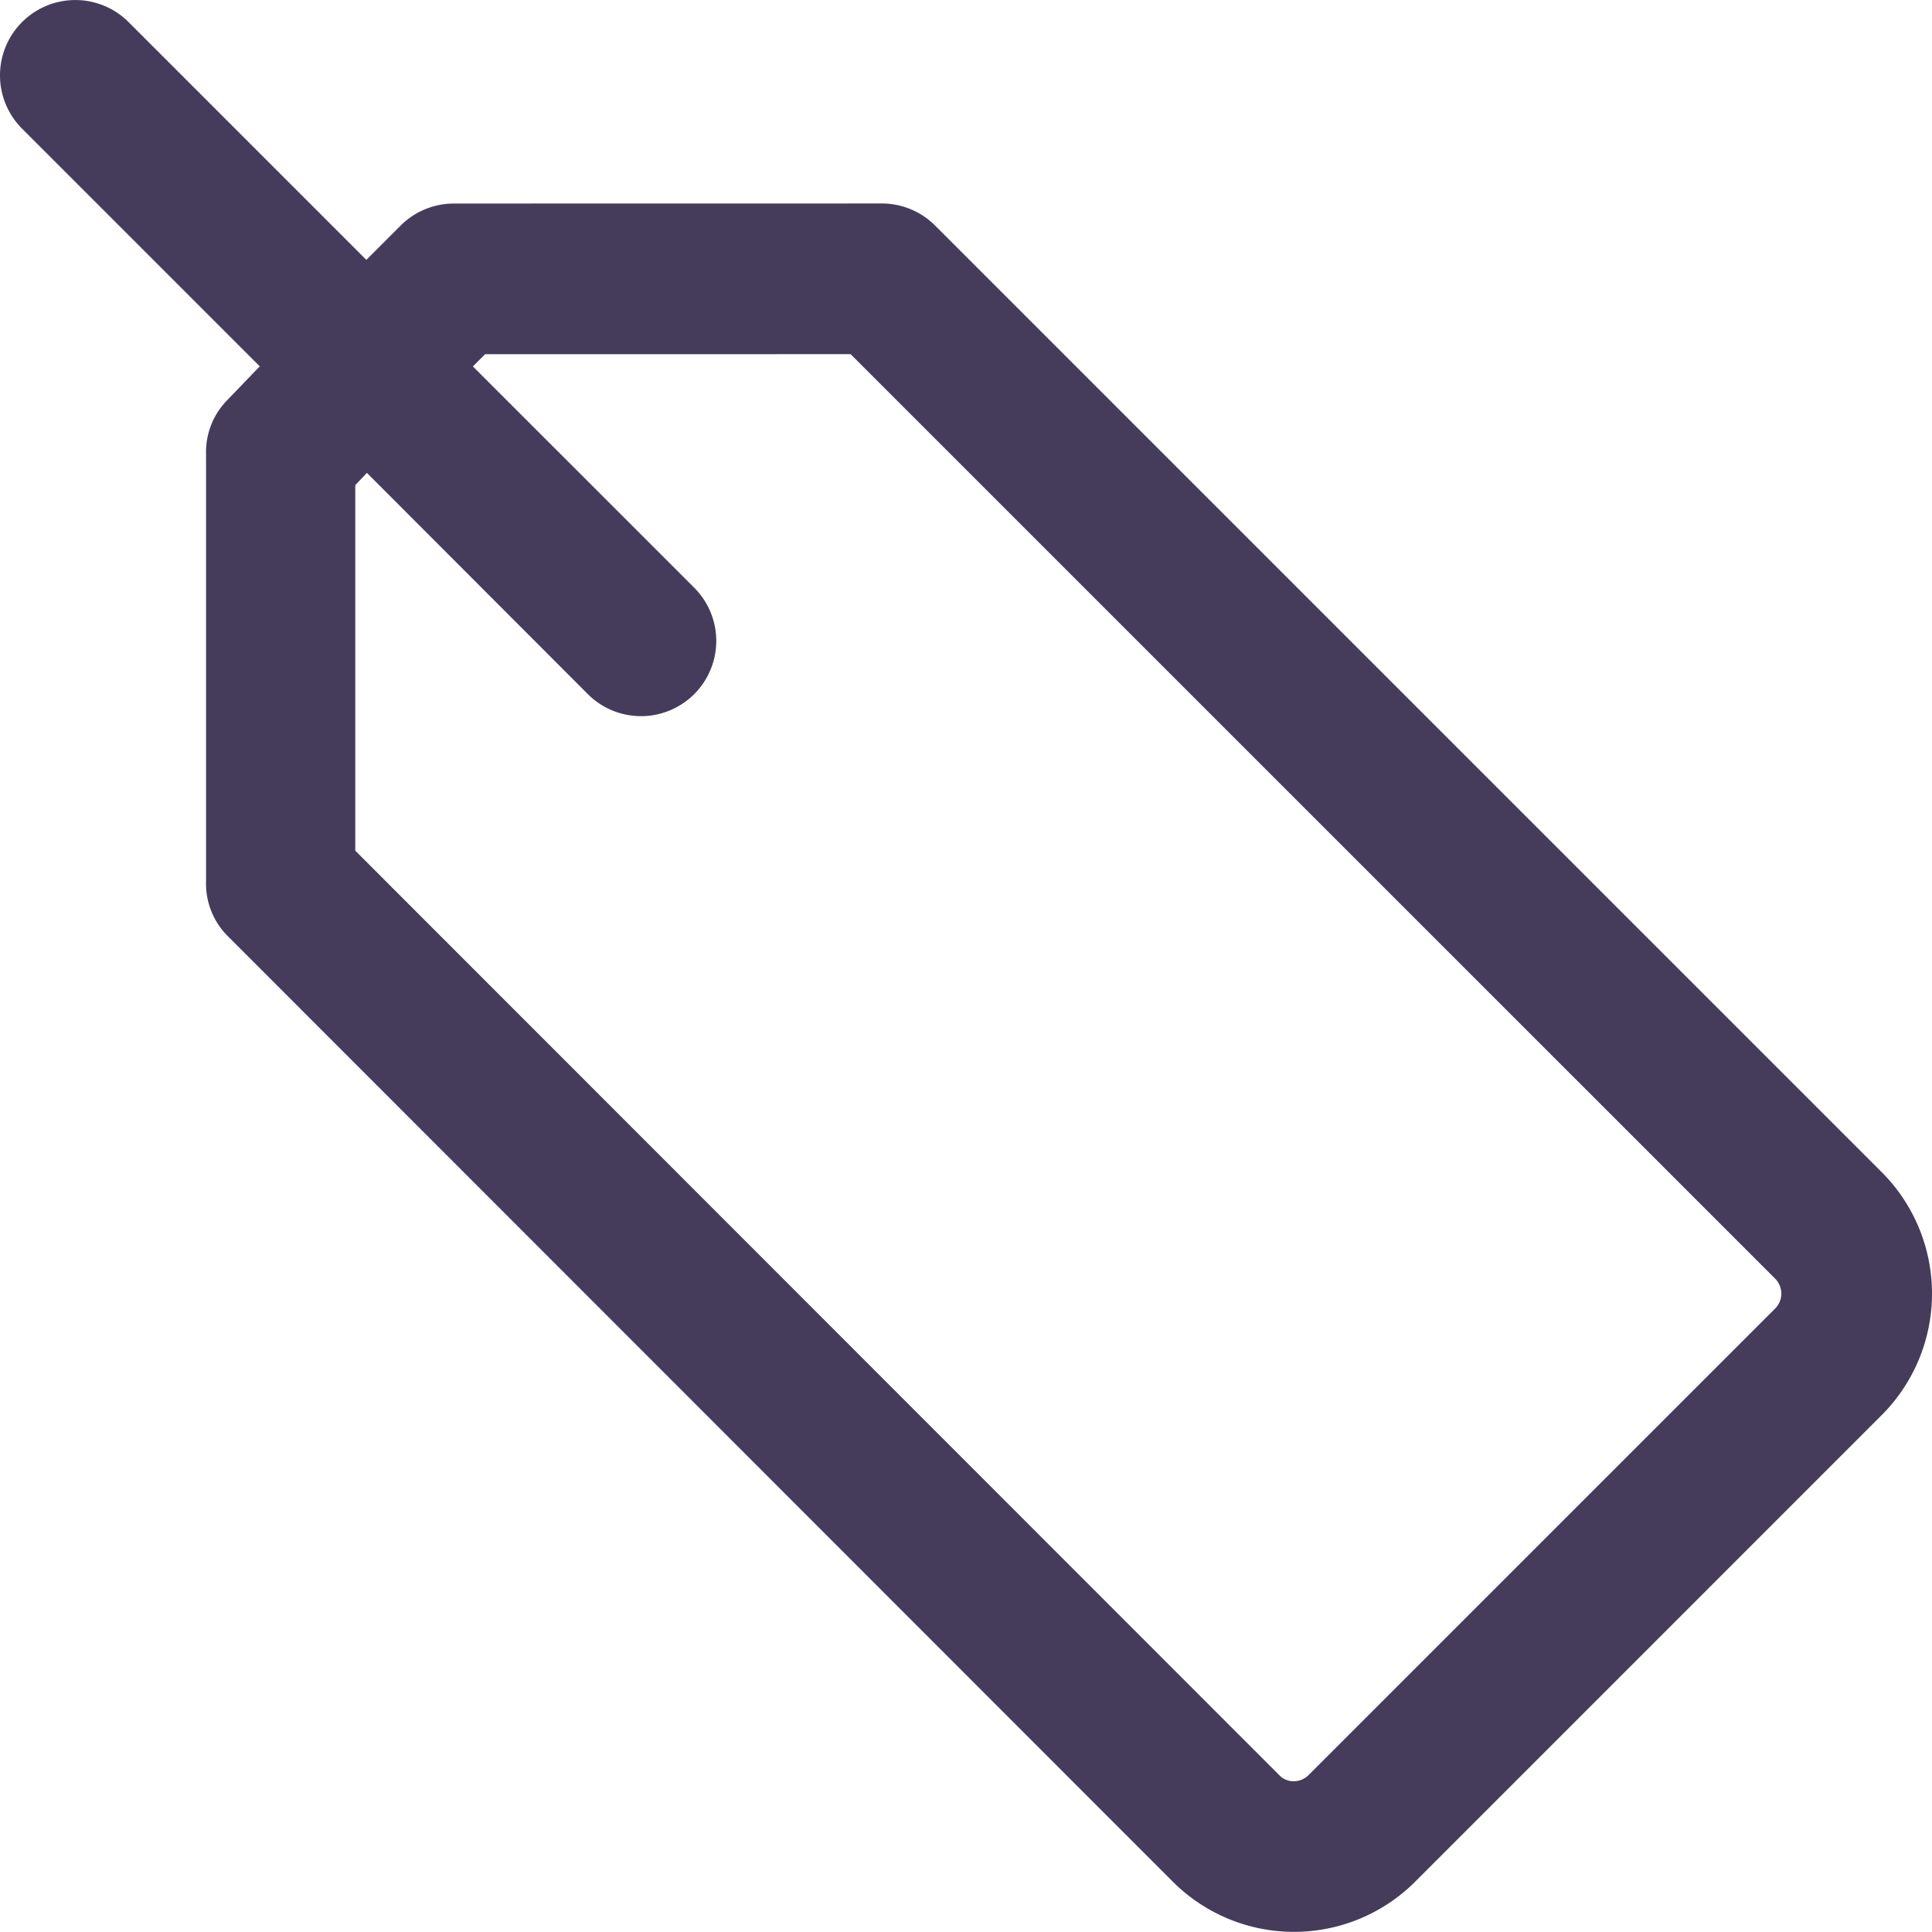 <?xml version="1.0" encoding="utf-8"?>
<svg width="800px" height="800px" viewBox="0 -0.01 310.719 310.719" xmlns="http://www.w3.org/2000/svg">
  <g id="tag" transform="translate(-2960.845 -1184.938)">
    <path id="Path_6" data-name="Path 6" d="M3263.463,1373.429,3111.232,1221.2a12.116,12.116,0,0,0-8.569-3.548l-68.824.011a12.11,12.11,0,0,0-8.56,3.544l-5.517,5.512-38.236-38.237a12.115,12.115,0,0,0-17.133,17.134l38.229,38.228-5.3,5.51a11.913,11.913,0,0,0-3.339,8.571v68.833a11.915,11.915,0,0,0,3.335,8.567l152.128,152.209a27.564,27.564,0,0,0,39.017,0l75.013-75.02a27.642,27.642,0,0,0-.012-39.089Zm-17.134,21.956-75.022,75.015a3.364,3.364,0,0,1-2.422,1,3.159,3.159,0,0,1-2.317-1l-148.586-148.66V1262.95l1.872-1.969,35.45,35.5a12.1,12.1,0,1,0,17.089-17.133l-35.494-35.492,1.96-1.96,58.79-.009,148.686,148.679a3.413,3.413,0,0,1-.006,4.819Z" fill="#453c5c"/>
  </g>
</svg>